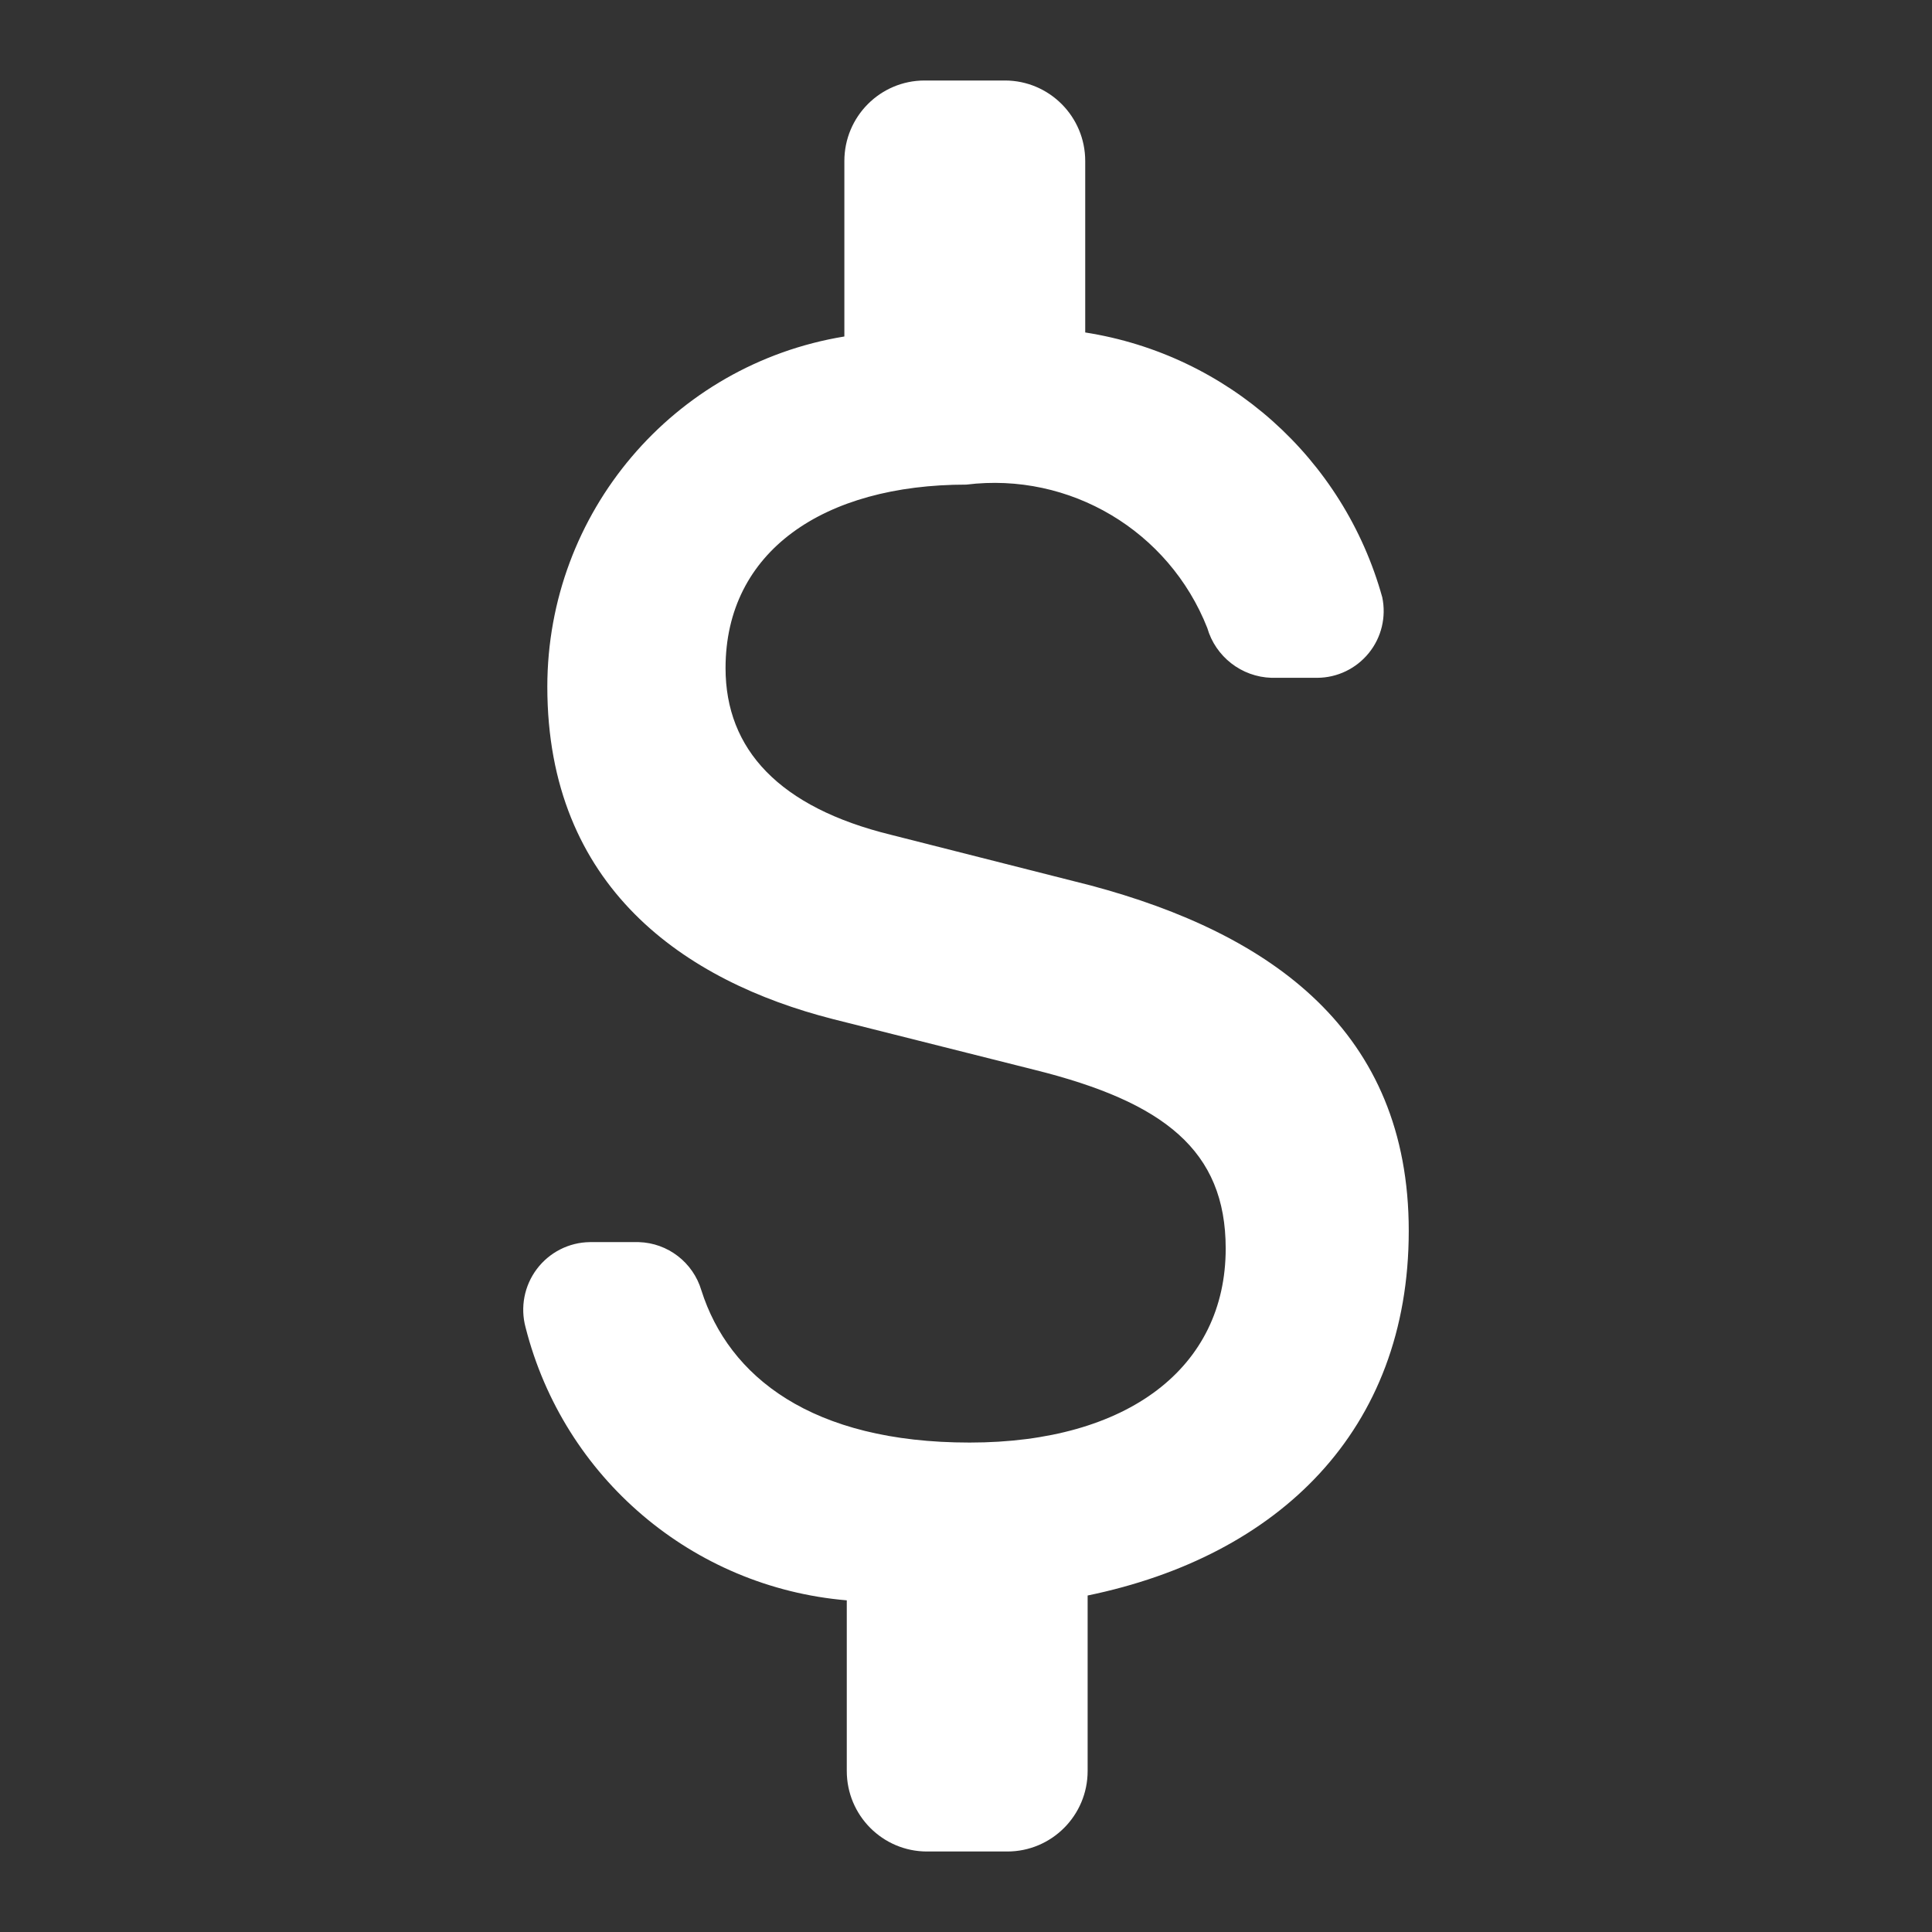 <svg xmlns="http://www.w3.org/2000/svg" width="24" height="24" viewBox="0 0 24 24">
  <rect x="0" y="0" width="24" height="24" fill="#333333" stroke="none"/>
  <path fill="#FFF" fill-rule="evenodd" d="M13.551,11 L11.067,10.37 C9.681,10.03 9.013,9.31 9.013,8.3 C9.013,6.85 10.229,6.02 12.005,6.02 C13.29,5.861 14.52,6.593 14.997,7.8 C15.1,8.158 15.423,8.409 15.795,8.42 L16.363,8.42 C16.612,8.419 16.847,8.306 17.004,8.112 C17.161,7.919 17.222,7.664 17.171,7.42 C16.691,5.692 15.248,4.406 13.481,4.13 L13.481,2 C13.481,1.448 13.034,1 12.483,1 L11.486,1 C10.935,1 10.489,1.448 10.489,2 L10.489,4.18 C8.362,4.528 6.8,6.369 6.799,8.53 C6.799,11.02 8.504,12.19 10.349,12.66 L12.852,13.29 C14.458,13.69 15.226,14.29 15.226,15.51 C15.226,16.99 14.009,17.92 12.045,17.92 C10.08,17.92 9.053,17.1 8.713,16.03 C8.61,15.683 8.297,15.441 7.936,15.43 L7.327,15.43 C7.068,15.433 6.825,15.557 6.669,15.764 C6.513,15.971 6.461,16.239 6.529,16.49 C7.003,18.357 8.604,19.718 10.519,19.88 L10.519,22 C10.519,22.552 10.965,23 11.516,23 L12.513,23 C13.064,23 13.511,22.552 13.511,22 L13.511,19.82 C15.884,19.33 17.5,17.77 17.5,15.29 C17.5,12.81 15.795,11.6 13.551,11 Z"/>
</svg>

